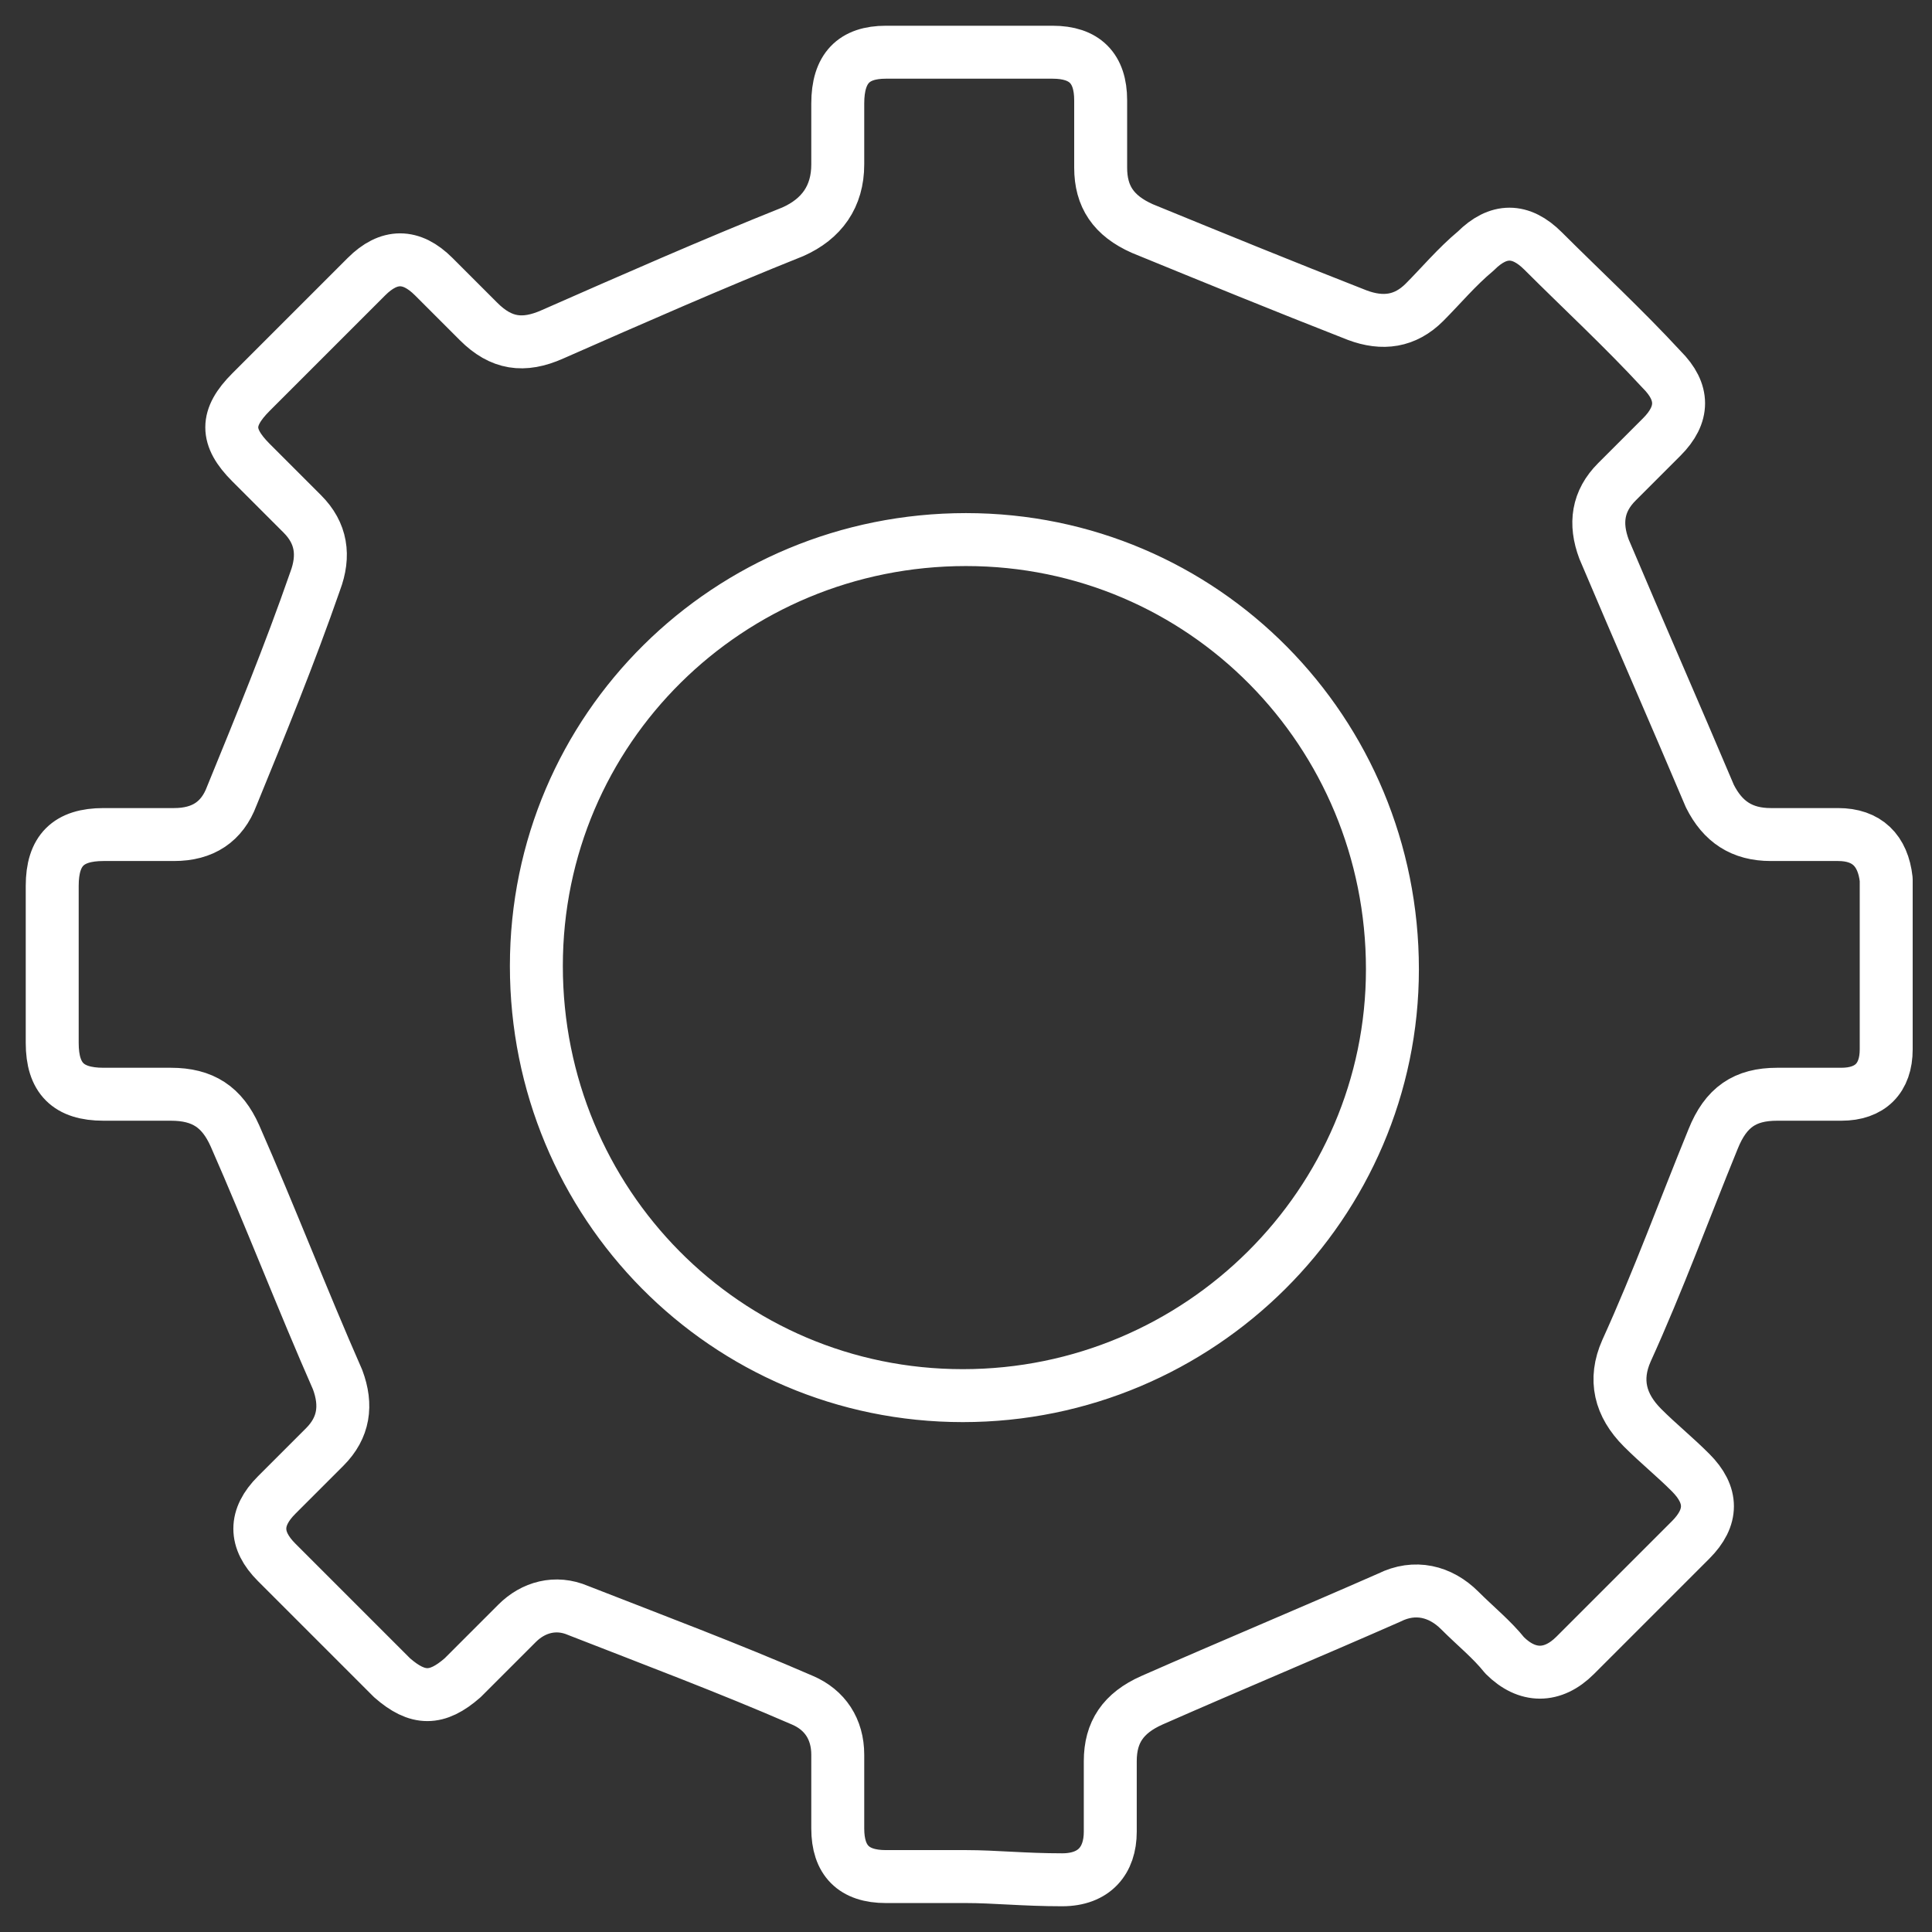 <svg width="74" height="74" viewBox="0 0 74 74" fill="none" xmlns="http://www.w3.org/2000/svg">
<rect x="0" y="0" width="74" height="74" fill="#333333" stroke="none"/>
<path d="M37 71.877C36.017 71.877 34.912 71.877 33.93 71.877C32.702 71.877 32.088 71.263 32.088 70.035C32.088 69.053 32.088 68.193 32.088 67.21C32.088 66.228 31.596 65.491 30.737 65.123C27.912 63.895 24.965 62.789 22.14 61.684C21.281 61.316 20.421 61.561 19.807 62.175C19.07 62.912 18.456 63.526 17.719 64.263C16.737 65.123 16 65.123 15.018 64.263C13.544 62.789 12.07 61.316 10.597 59.842C9.737 58.983 9.737 58.123 10.597 57.263C11.21 56.649 11.825 56.035 12.439 55.421C13.175 54.684 13.298 53.825 12.93 52.842C11.579 49.772 10.351 46.579 9 43.509C8.509 42.404 7.772 41.912 6.544 41.912C5.684 41.912 4.825 41.912 3.965 41.912C2.614 41.912 2 41.298 2 39.947C2 37.983 2 35.895 2 33.93C2 32.579 2.614 31.965 3.965 31.965C4.825 31.965 5.684 31.965 6.667 31.965C7.772 31.965 8.509 31.474 8.877 30.491C9.982 27.79 11.088 25.088 12.07 22.263C12.439 21.281 12.316 20.421 11.579 19.684C10.965 19.07 10.228 18.333 9.614 17.719C8.632 16.737 8.632 16 9.614 15.018C11.088 13.544 12.561 12.07 14.035 10.597C14.895 9.737 15.754 9.737 16.614 10.597C17.228 11.21 17.719 11.702 18.333 12.316C19.193 13.175 20.053 13.298 21.158 12.807C24.228 11.456 27.298 10.105 30.368 8.877C31.474 8.386 32.088 7.526 32.088 6.298C32.088 5.561 32.088 4.702 32.088 3.965C32.088 2.614 32.702 2 33.93 2C36.017 2 38.228 2 40.316 2C41.544 2 42.158 2.614 42.158 3.842C42.158 4.702 42.158 5.561 42.158 6.421C42.158 7.526 42.649 8.263 43.754 8.754C46.456 9.86 49.158 10.965 51.983 12.07C52.965 12.439 53.825 12.316 54.561 11.579C55.175 10.965 55.789 10.228 56.526 9.614C57.386 8.754 58.246 8.754 59.105 9.614C60.579 11.088 62.175 12.561 63.649 14.158C64.509 15.018 64.509 15.877 63.649 16.737C63.035 17.351 62.544 17.842 61.93 18.456C61.193 19.193 61.07 20.053 61.439 21.035C62.789 24.228 64.14 27.298 65.491 30.491C65.983 31.474 66.719 31.965 67.825 31.965C68.684 31.965 69.544 31.965 70.403 31.965C71.509 31.965 72.123 32.579 72.246 33.684C72.246 35.895 72.246 37.983 72.246 40.193C72.246 41.298 71.632 41.912 70.526 41.912C69.667 41.912 68.93 41.912 68.07 41.912C66.842 41.912 66.105 42.404 65.614 43.632C64.509 46.333 63.526 49.035 62.298 51.737C61.807 52.842 62.053 53.825 62.912 54.684C63.526 55.298 64.14 55.789 64.754 56.404C65.614 57.263 65.614 58.123 64.754 58.983C63.281 60.456 61.807 61.93 60.333 63.404C59.474 64.263 58.491 64.263 57.632 63.404C57.14 62.789 56.526 62.298 55.912 61.684C55.175 60.947 54.193 60.702 53.211 61.193C50.14 62.544 47.193 63.772 44.123 65.123C43.017 65.614 42.526 66.351 42.526 67.456C42.526 68.316 42.526 69.175 42.526 70.158C42.526 71.263 41.912 72 40.684 72C39.211 72 38.105 71.877 37 71.877ZM53.333 37.123C53.333 28.035 46.088 20.667 37 20.667C27.912 20.667 20.544 27.912 20.544 37C20.544 46.088 27.79 53.456 36.877 53.456C45.965 53.456 53.333 46.088 53.333 37.123Z" stroke="#FFFFFF" stroke-width="2.028" stroke-miterlimit="10" stroke-linecap="round" stroke-linejoin="round"/>
</svg>
